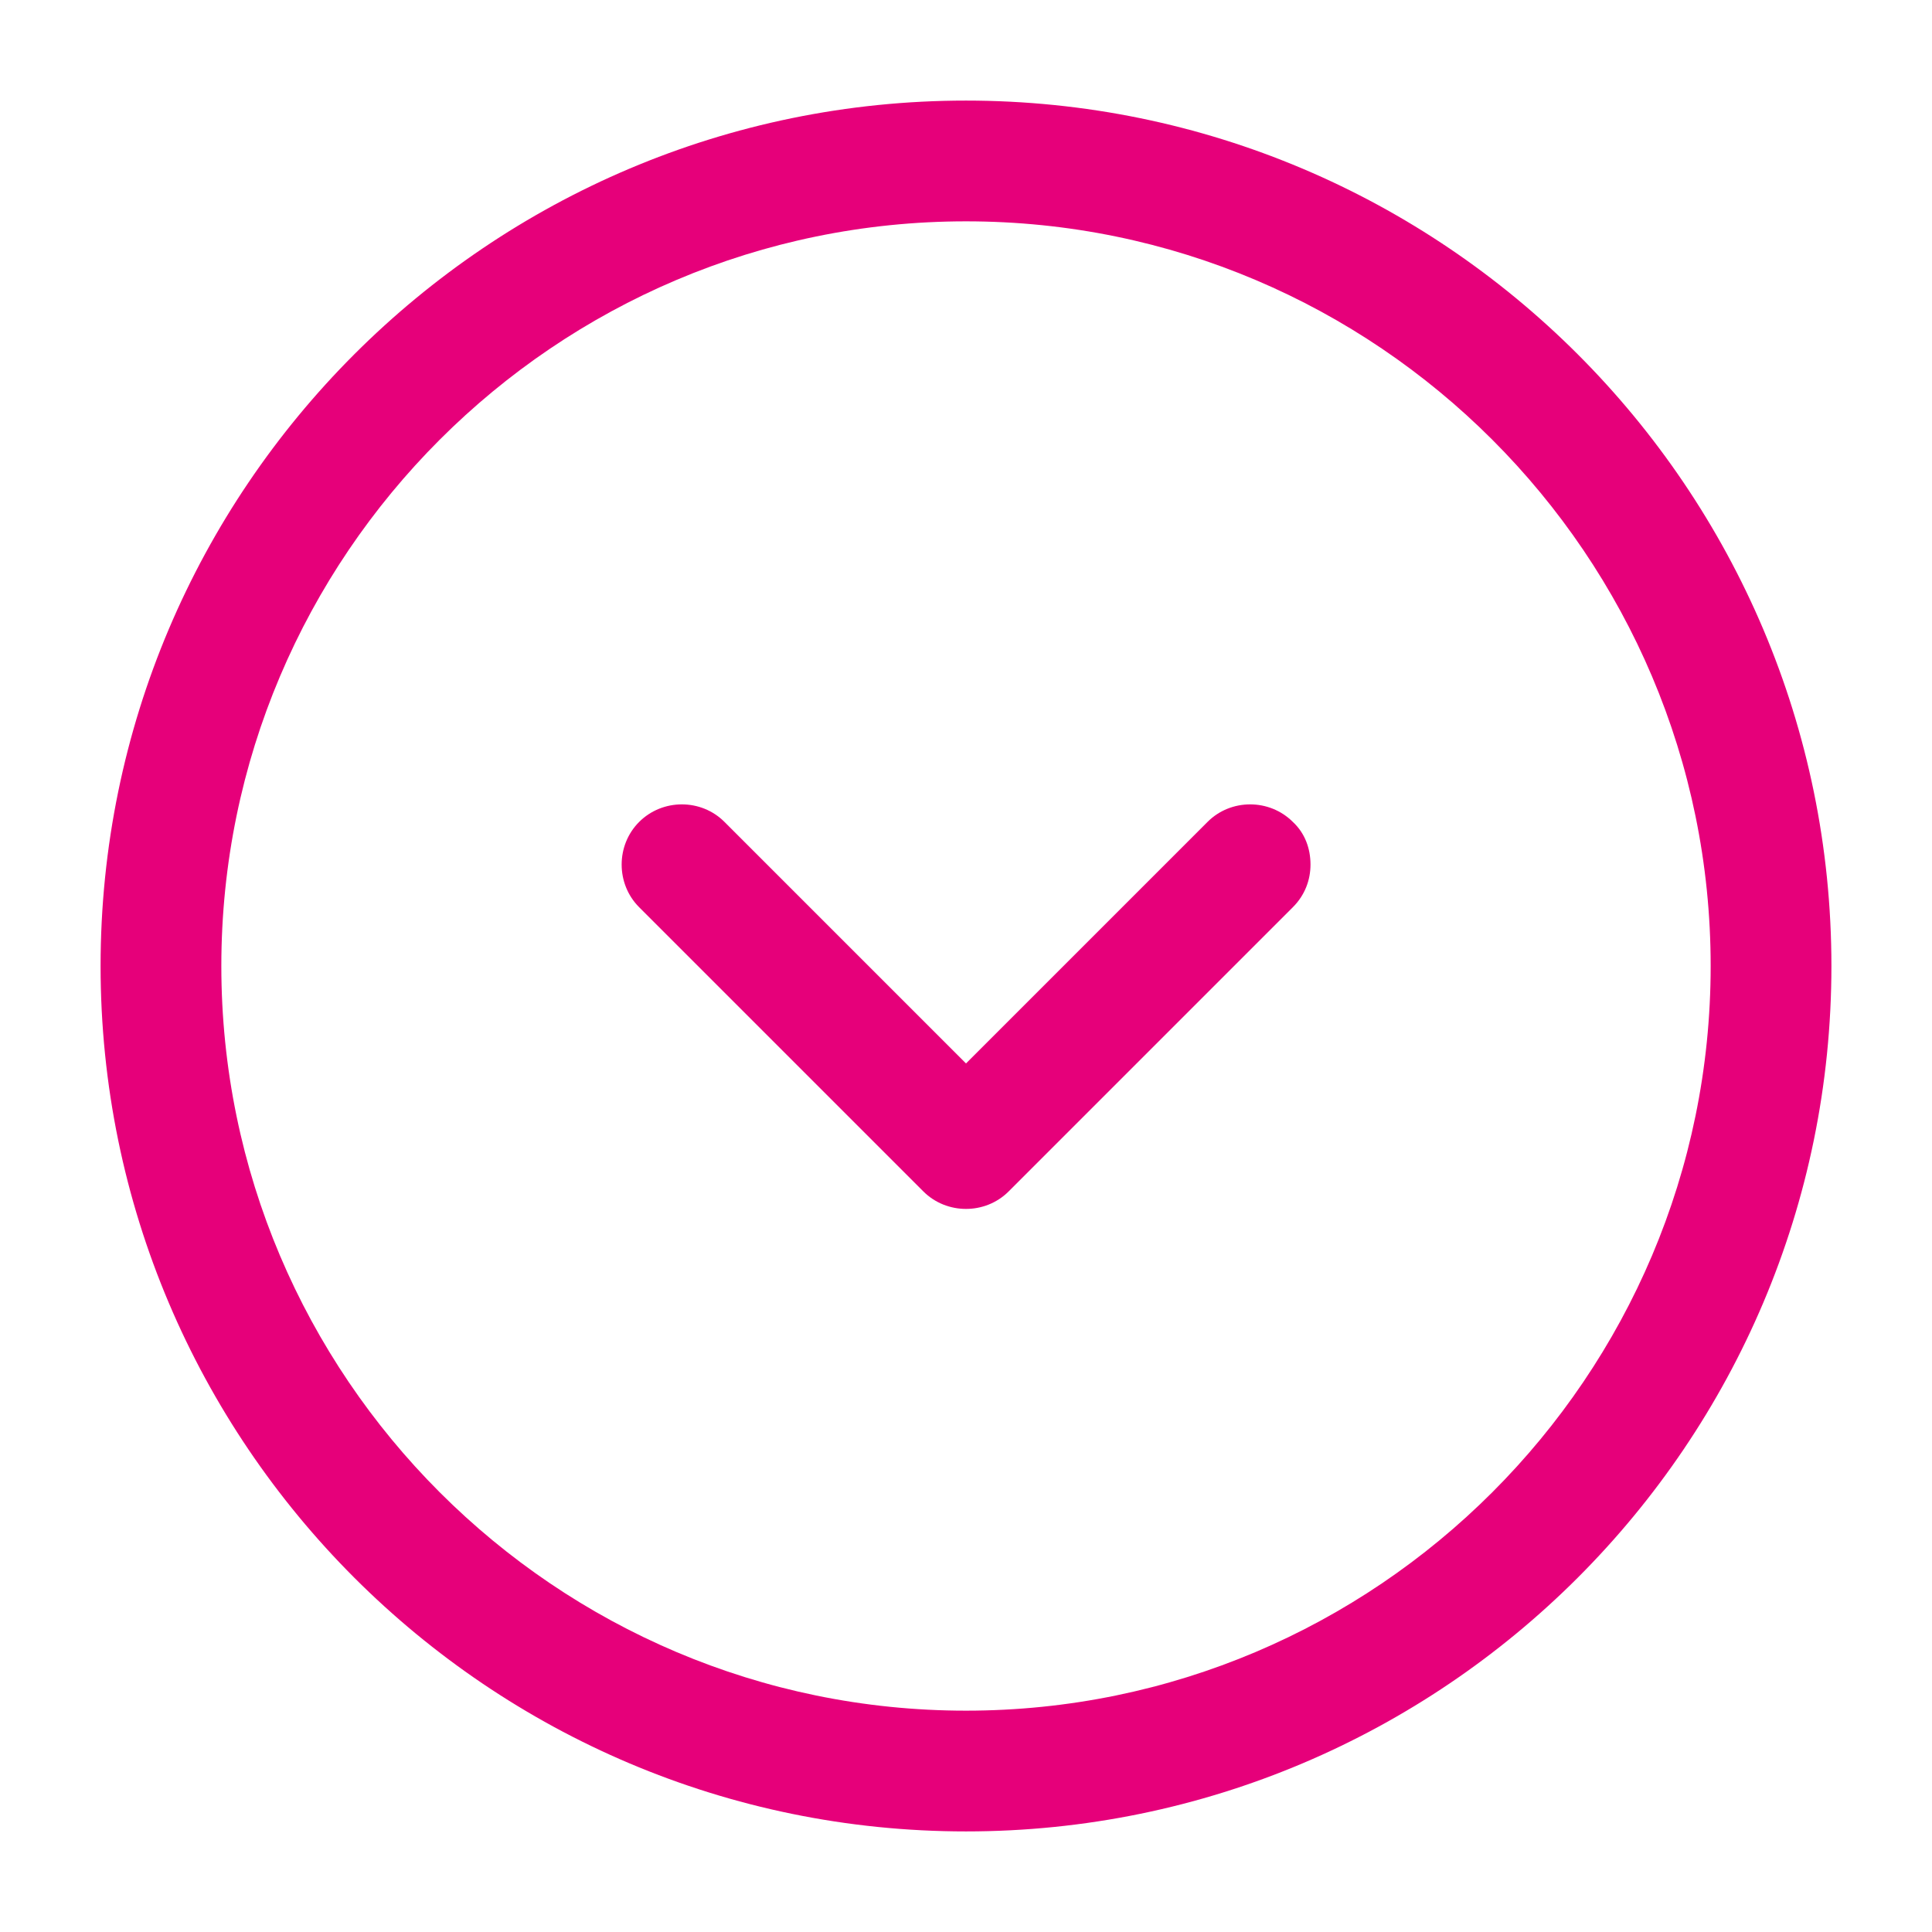 <svg width="16" height="16" viewBox="0 0 16 16" fill="none" xmlns="http://www.w3.org/2000/svg">
<path d="M15.167 8C15.167 11.953 11.954 15.167 8 15.167C4.047 15.167 0.833 11.953 0.833 8C0.833 4.047 4.047 0.833 8 0.833C11.954 0.833 15.167 4.047 15.167 8ZM1.833 8C1.833 11.4 4.6 14.167 8 14.167C11.4 14.167 14.167 11.4 14.167 8C14.167 4.6 11.4 1.833 8 1.833C4.6 1.833 1.833 4.6 1.833 8Z" fill="#E6007A"/>
<path d="M10.853 7.16C10.853 7.287 10.807 7.413 10.707 7.513L8.353 9.867C8.16 10.06 7.84 10.06 7.647 9.867L5.293 7.513C5.1 7.32 5.1 7 5.293 6.807C5.487 6.613 5.807 6.613 6 6.807L8 8.807L10 6.807C10.193 6.613 10.513 6.613 10.707 6.807C10.807 6.9 10.853 7.027 10.853 7.16Z" fill="#E6007A"/>
</svg>
